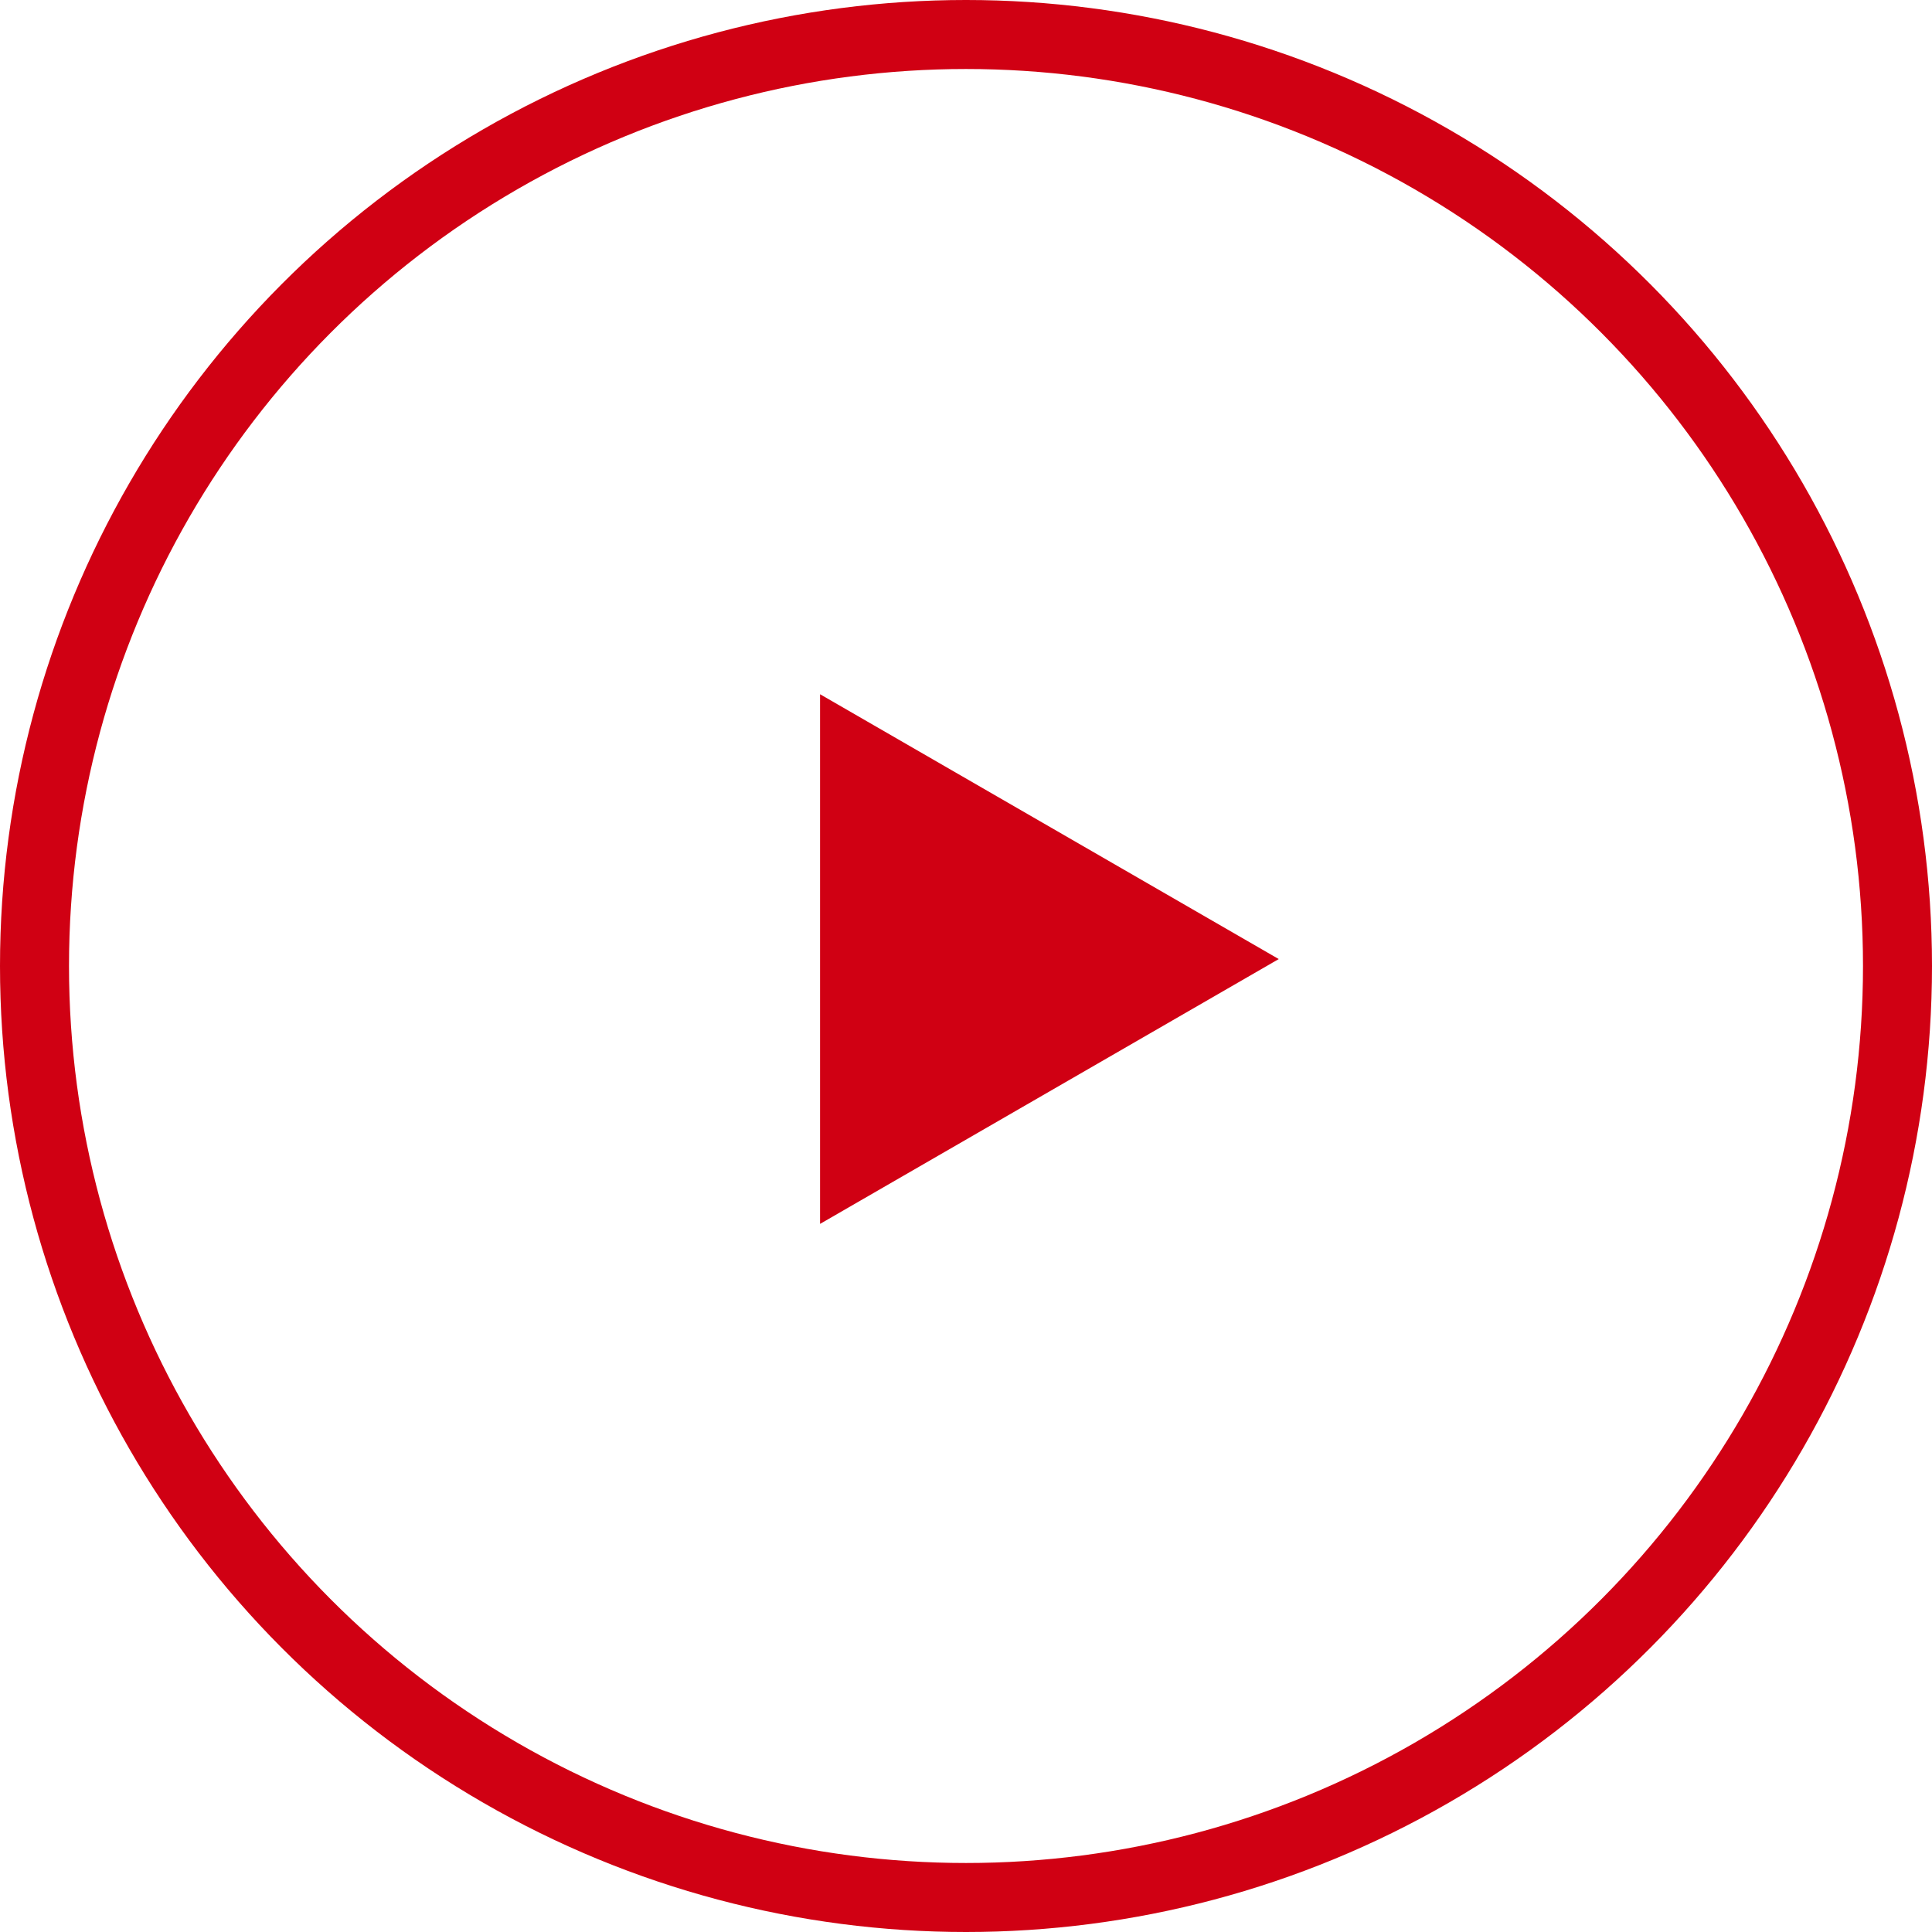 <?xml version="1.0" encoding="UTF-8"?> <svg xmlns="http://www.w3.org/2000/svg" width="56" height="56" viewBox="0 0 56 56" fill="none"> <circle cx="28" cy="28" r="27" stroke="#D00013" stroke-width="2"></circle> <path d="M37.065 27.799L23.77 35.475L23.77 20.123L37.065 27.799Z" fill="#D00013"></path> </svg> 